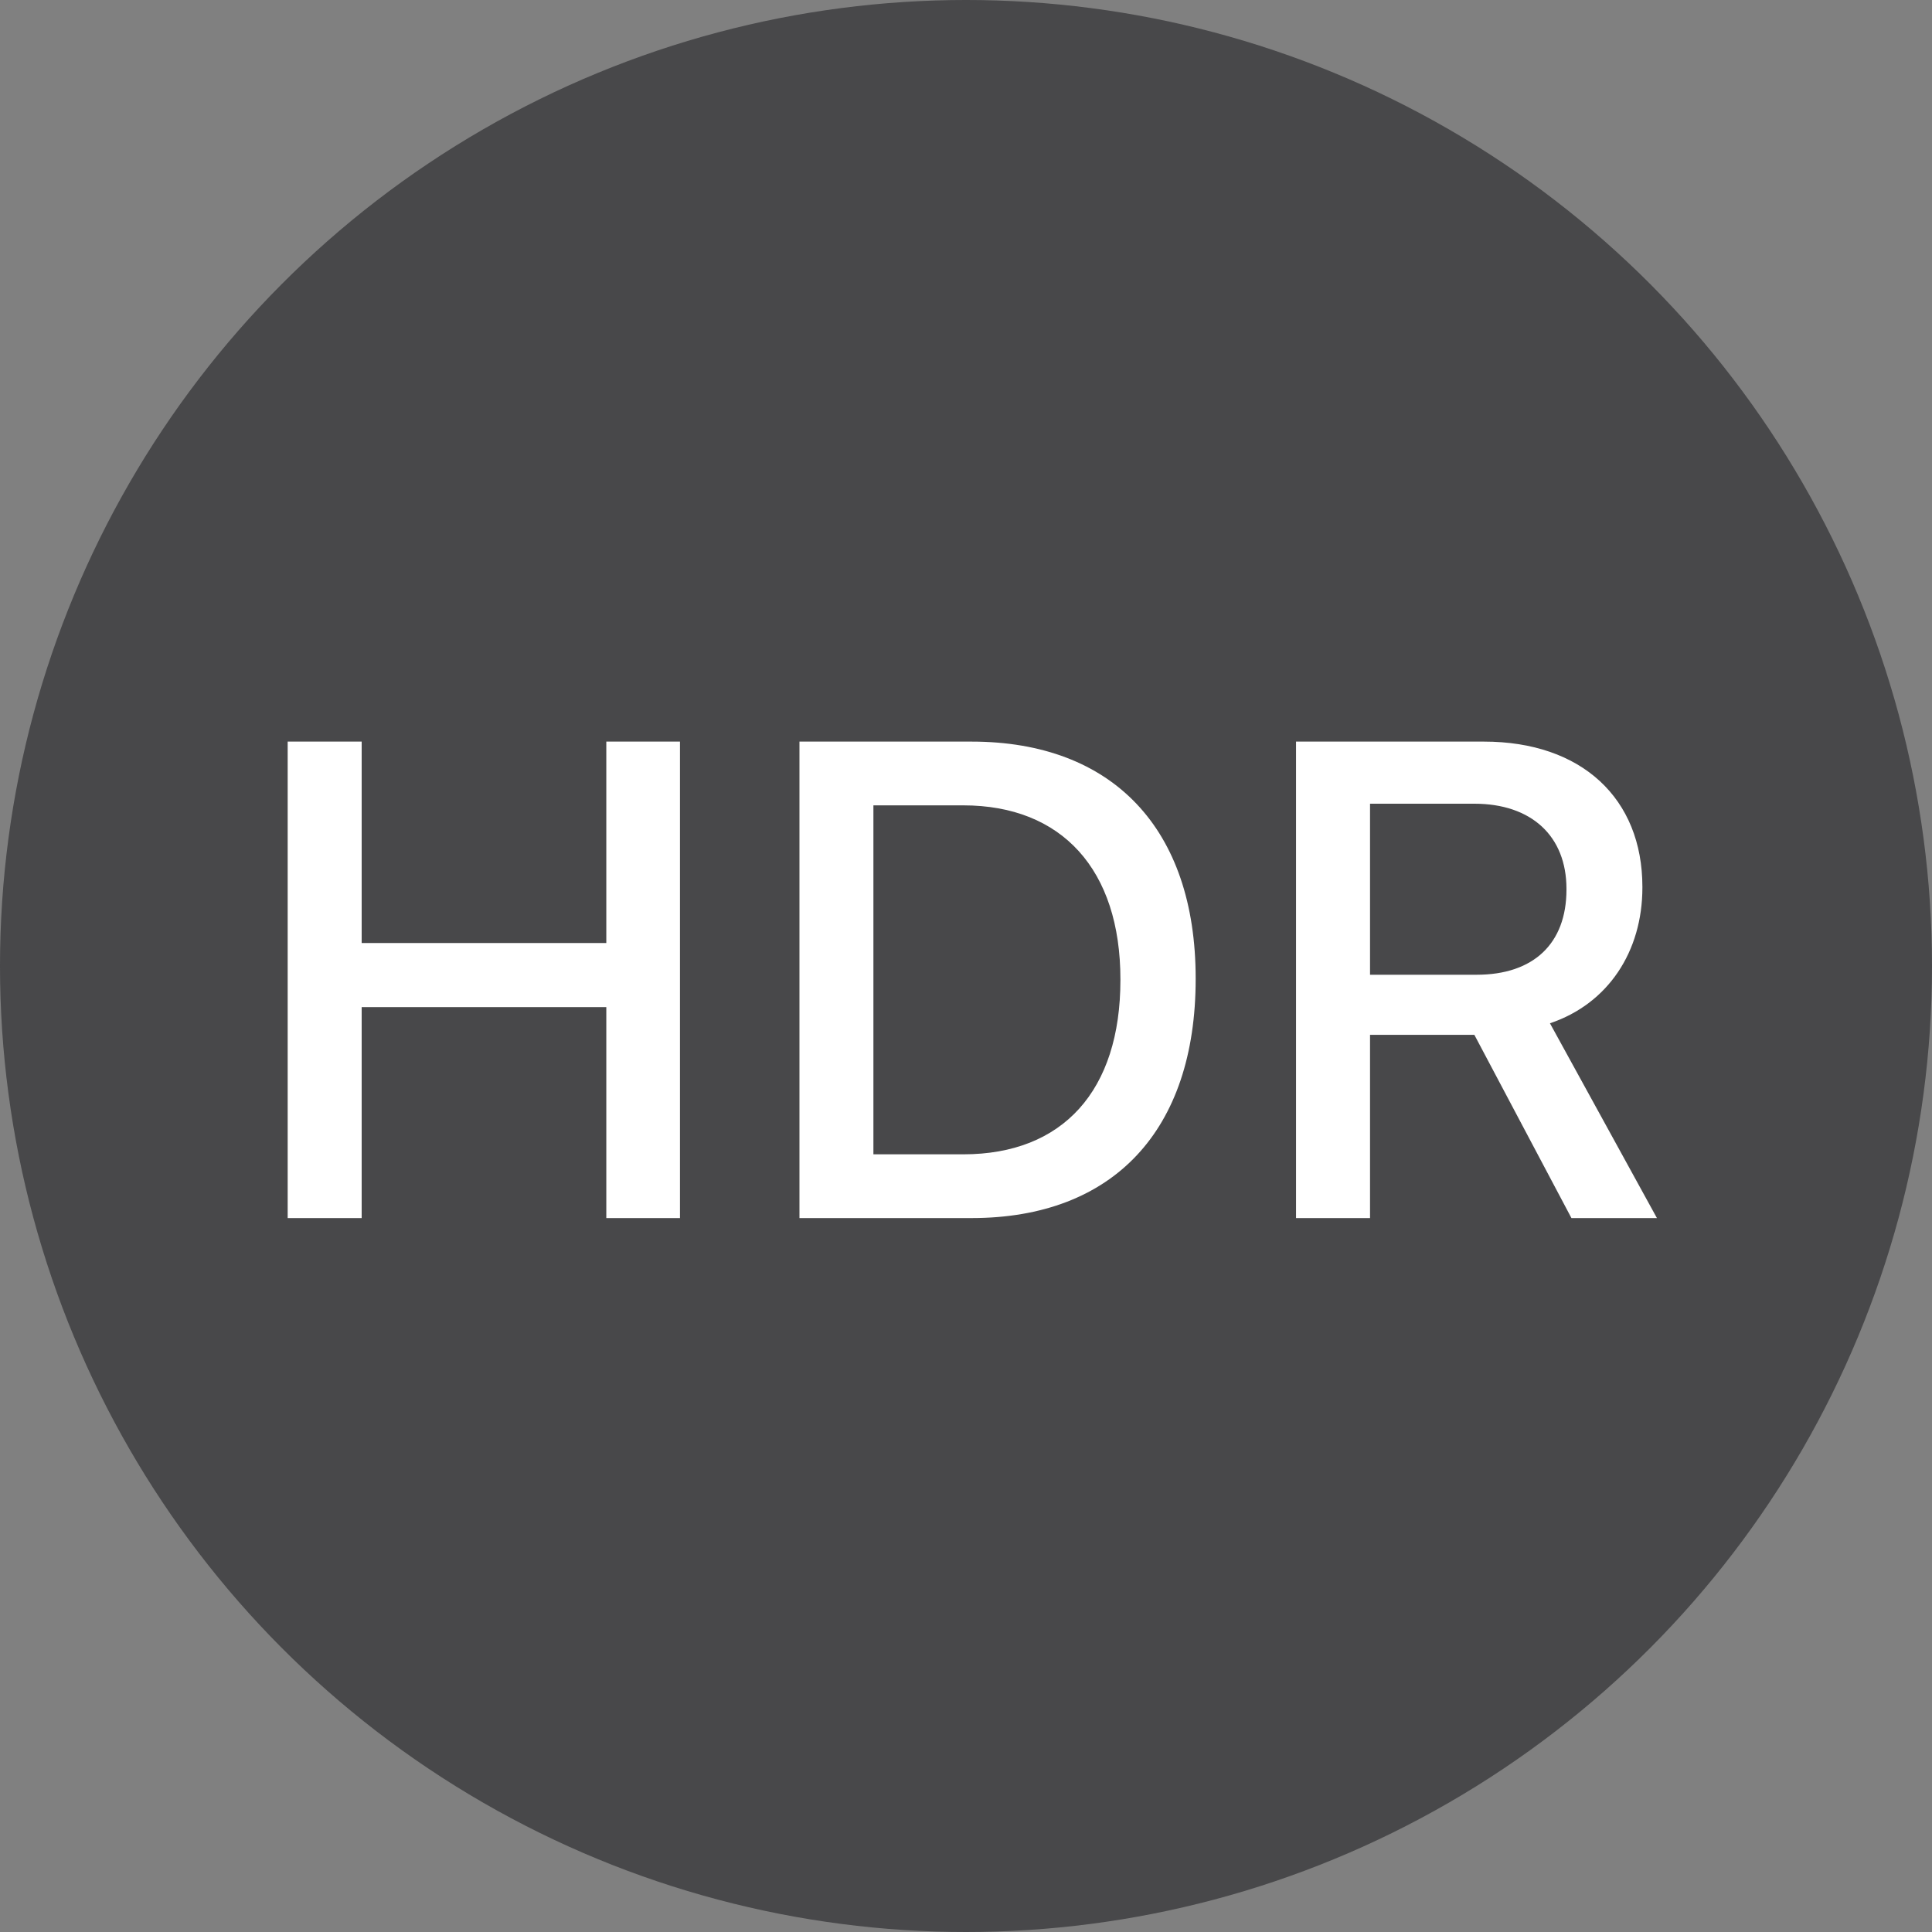 <svg width="40" height="40" viewBox="0 0 40 40" fill="none" xmlns="http://www.w3.org/2000/svg">
<rect x="0" y="0" width="40" height="40" fill="#808080" stroke="none"/>
<circle cx="20" cy="20" r="20" fill="#3A3A3C" fill-opacity="0.8"/>
<path d="M5.956 25.219V15.354H7.488V19.524H12.553V15.354H14.078V25.219H12.553V20.851H7.488V25.219H5.956ZM16.552 25.219V15.354H20.114C23.039 15.354 24.755 17.159 24.755 20.256V20.27C24.755 23.4 23.053 25.219 20.114 25.219H16.552ZM18.083 23.899H19.943C22.007 23.899 23.197 22.58 23.197 20.29V20.276C23.197 18.007 21.987 16.674 19.943 16.674H18.083V23.899ZM26.833 25.219V15.354H30.723C32.746 15.354 34.004 16.53 34.004 18.362V18.376C34.004 19.702 33.293 20.782 32.09 21.186L34.305 25.219H32.535L30.525 21.425H28.365V25.219H26.833ZM28.365 20.181H30.573C31.748 20.181 32.432 19.538 32.432 18.417V18.403C32.432 17.31 31.707 16.64 30.525 16.64H28.365V20.181Z" fill="white"/>
</svg>
